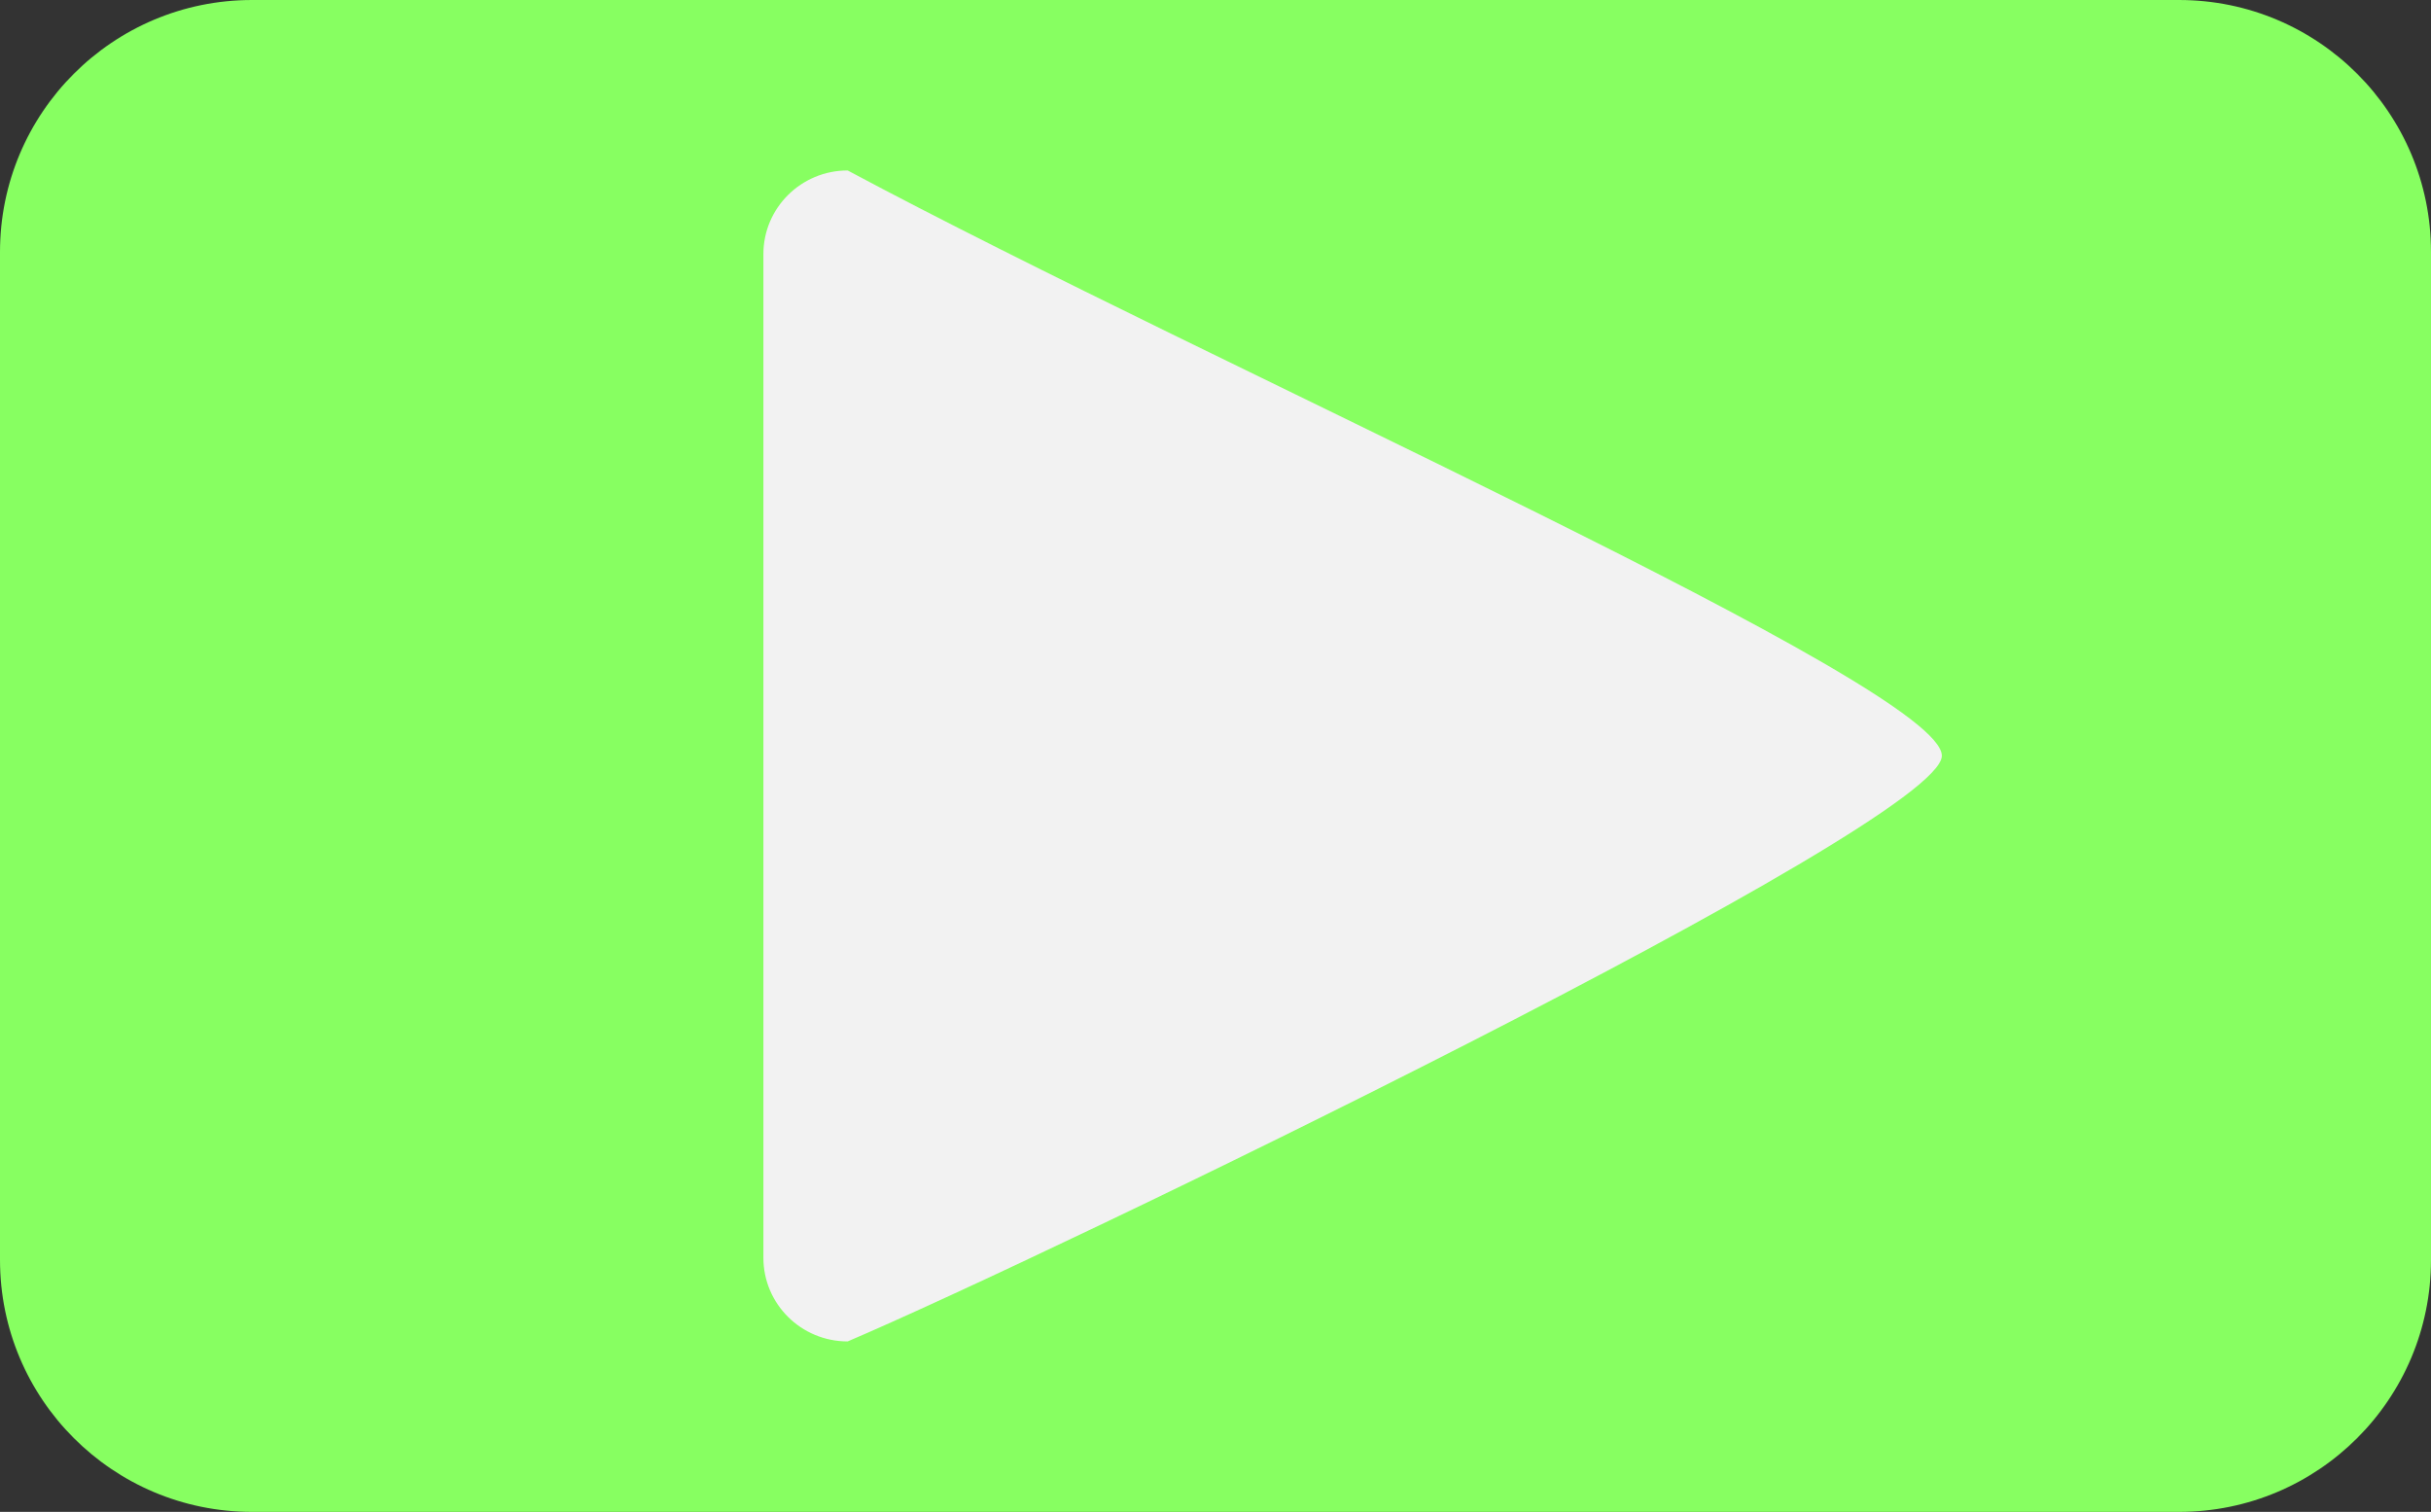<svg width="328" height="204" xmlns="http://www.w3.org/2000/svg" xmlns:xlink="http://www.w3.org/1999/xlink" xml:space="preserve" overflow="hidden"><rect width="100%" height="100%" fill="#333333" stroke="none"/><defs><clipPath id="clip0"><rect x="1305" y="322" width="328" height="204"/></clipPath></defs><g clip-path="url(#clip0)" transform="translate(-1305 -322)"><path d="M1305 356.001C1305 337.223 1320.22 322 1339 322L1599 322C1617.78 322 1633 337.223 1633 356.001L1633 491.999C1633 510.777 1617.78 526 1599 526L1339 526C1320.22 526 1305 510.777 1305 491.999Z" fill="#87FF61" fill-rule="evenodd"/><path d="M1419.37 503C1413.09 503 1408 497.947 1408 491.714L1408 356.286C1408 350.053 1413.09 345 1419.37 345 1468.58 371.333 1567.18 414.626 1567 424 1566.82 433.374 1445.87 491.714 1419.37 503Z" fill="#F2F2F2" fill-rule="evenodd"/></g></svg>